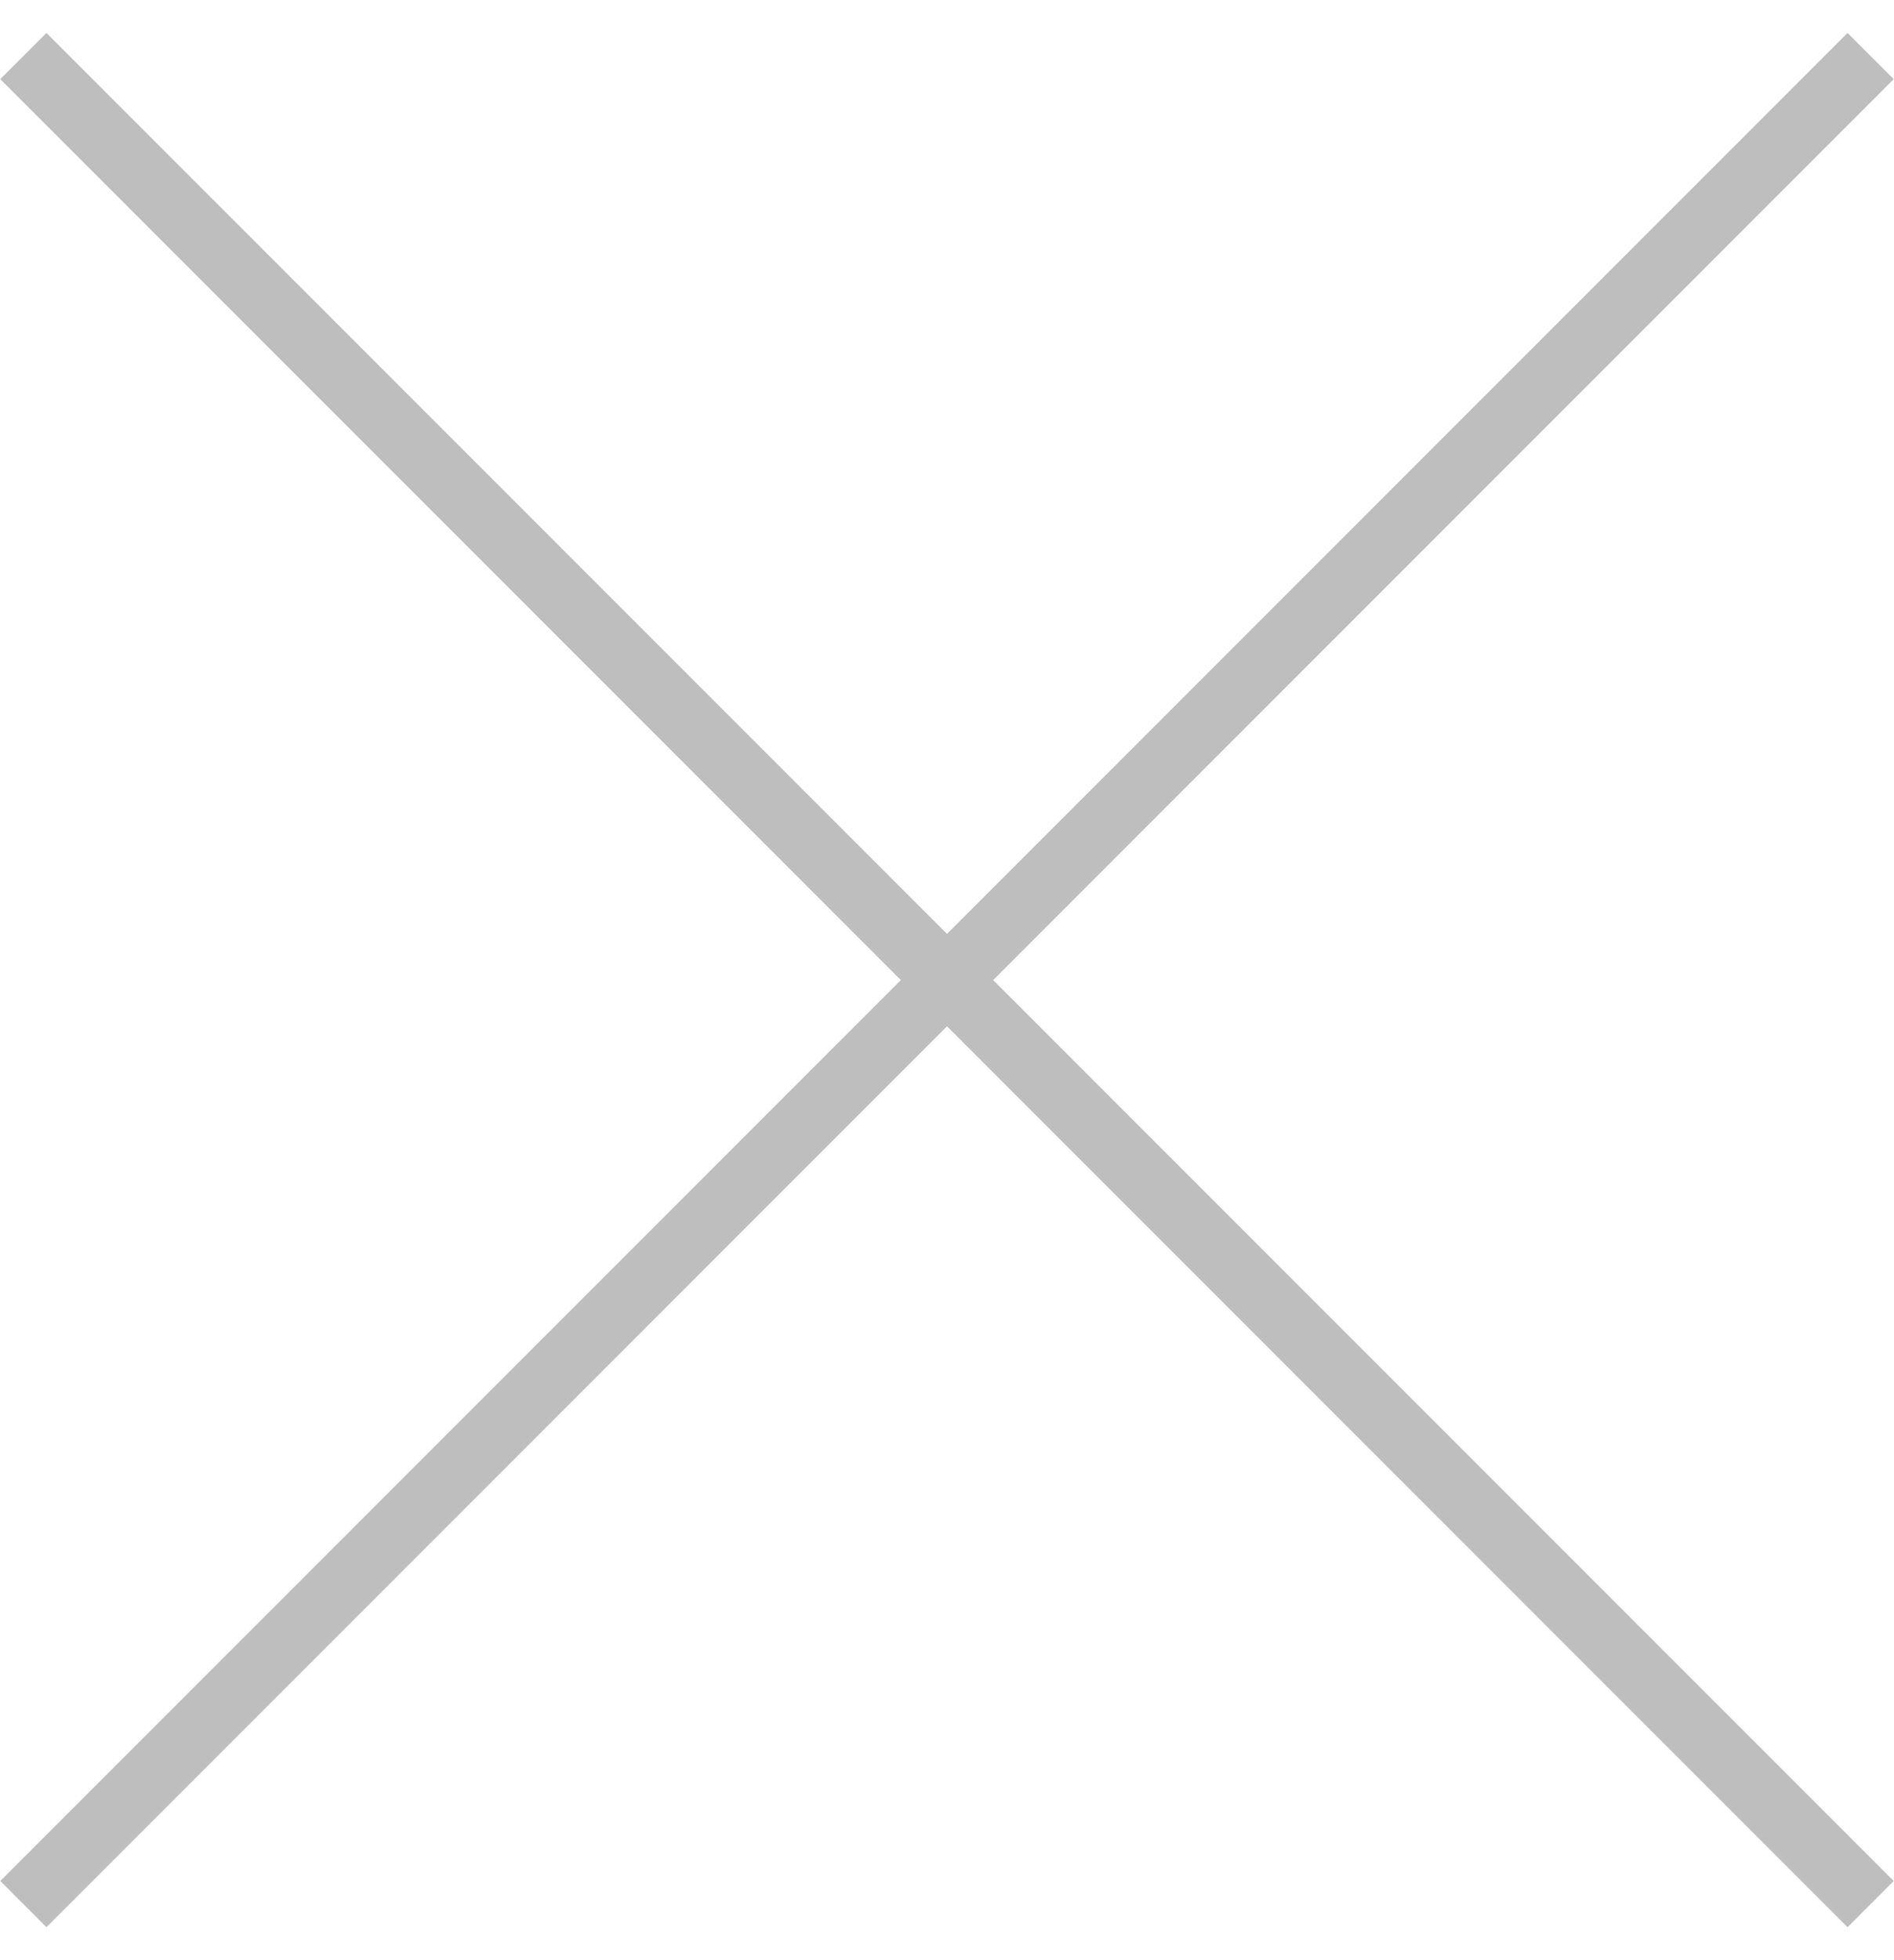 <?xml version="1.0" encoding="UTF-8"?>
<svg width="29px" height="30px" viewBox="0 0 29 30" version="1.1" xmlns="http://www.w3.org/2000/svg" xmlns:xlink="http://www.w3.org/1999/xlink">
    <!-- Generator: Sketch 51.3 (57544) - http://www.bohemiancoding.com/sketch -->
    <title>Combined Shape</title>
    <desc>Created with Sketch.</desc>
    <defs></defs>
    <g id="Page-1" stroke="none" stroke-width="1" fill="none" fill-rule="evenodd">
        <g id="Desktop-HD" transform="translate(-1245, -146)" fill="#BEBEBE">
            <path d="M1260,161.5 L1260,181 L1259,181 L1259,161.5 L1239.5,161.5 L1239.5,160.5 L1259,160.5 L1259,141 L1260,141 L1260,160.5 L1279.5,160.5 L1279.5,161.5 L1260,161.5 Z" id="Combined-Shape" transform="translate(1259.5, 161) rotate(45) translate(-1259.5, -161) "></path>
        </g>
    </g>
</svg>